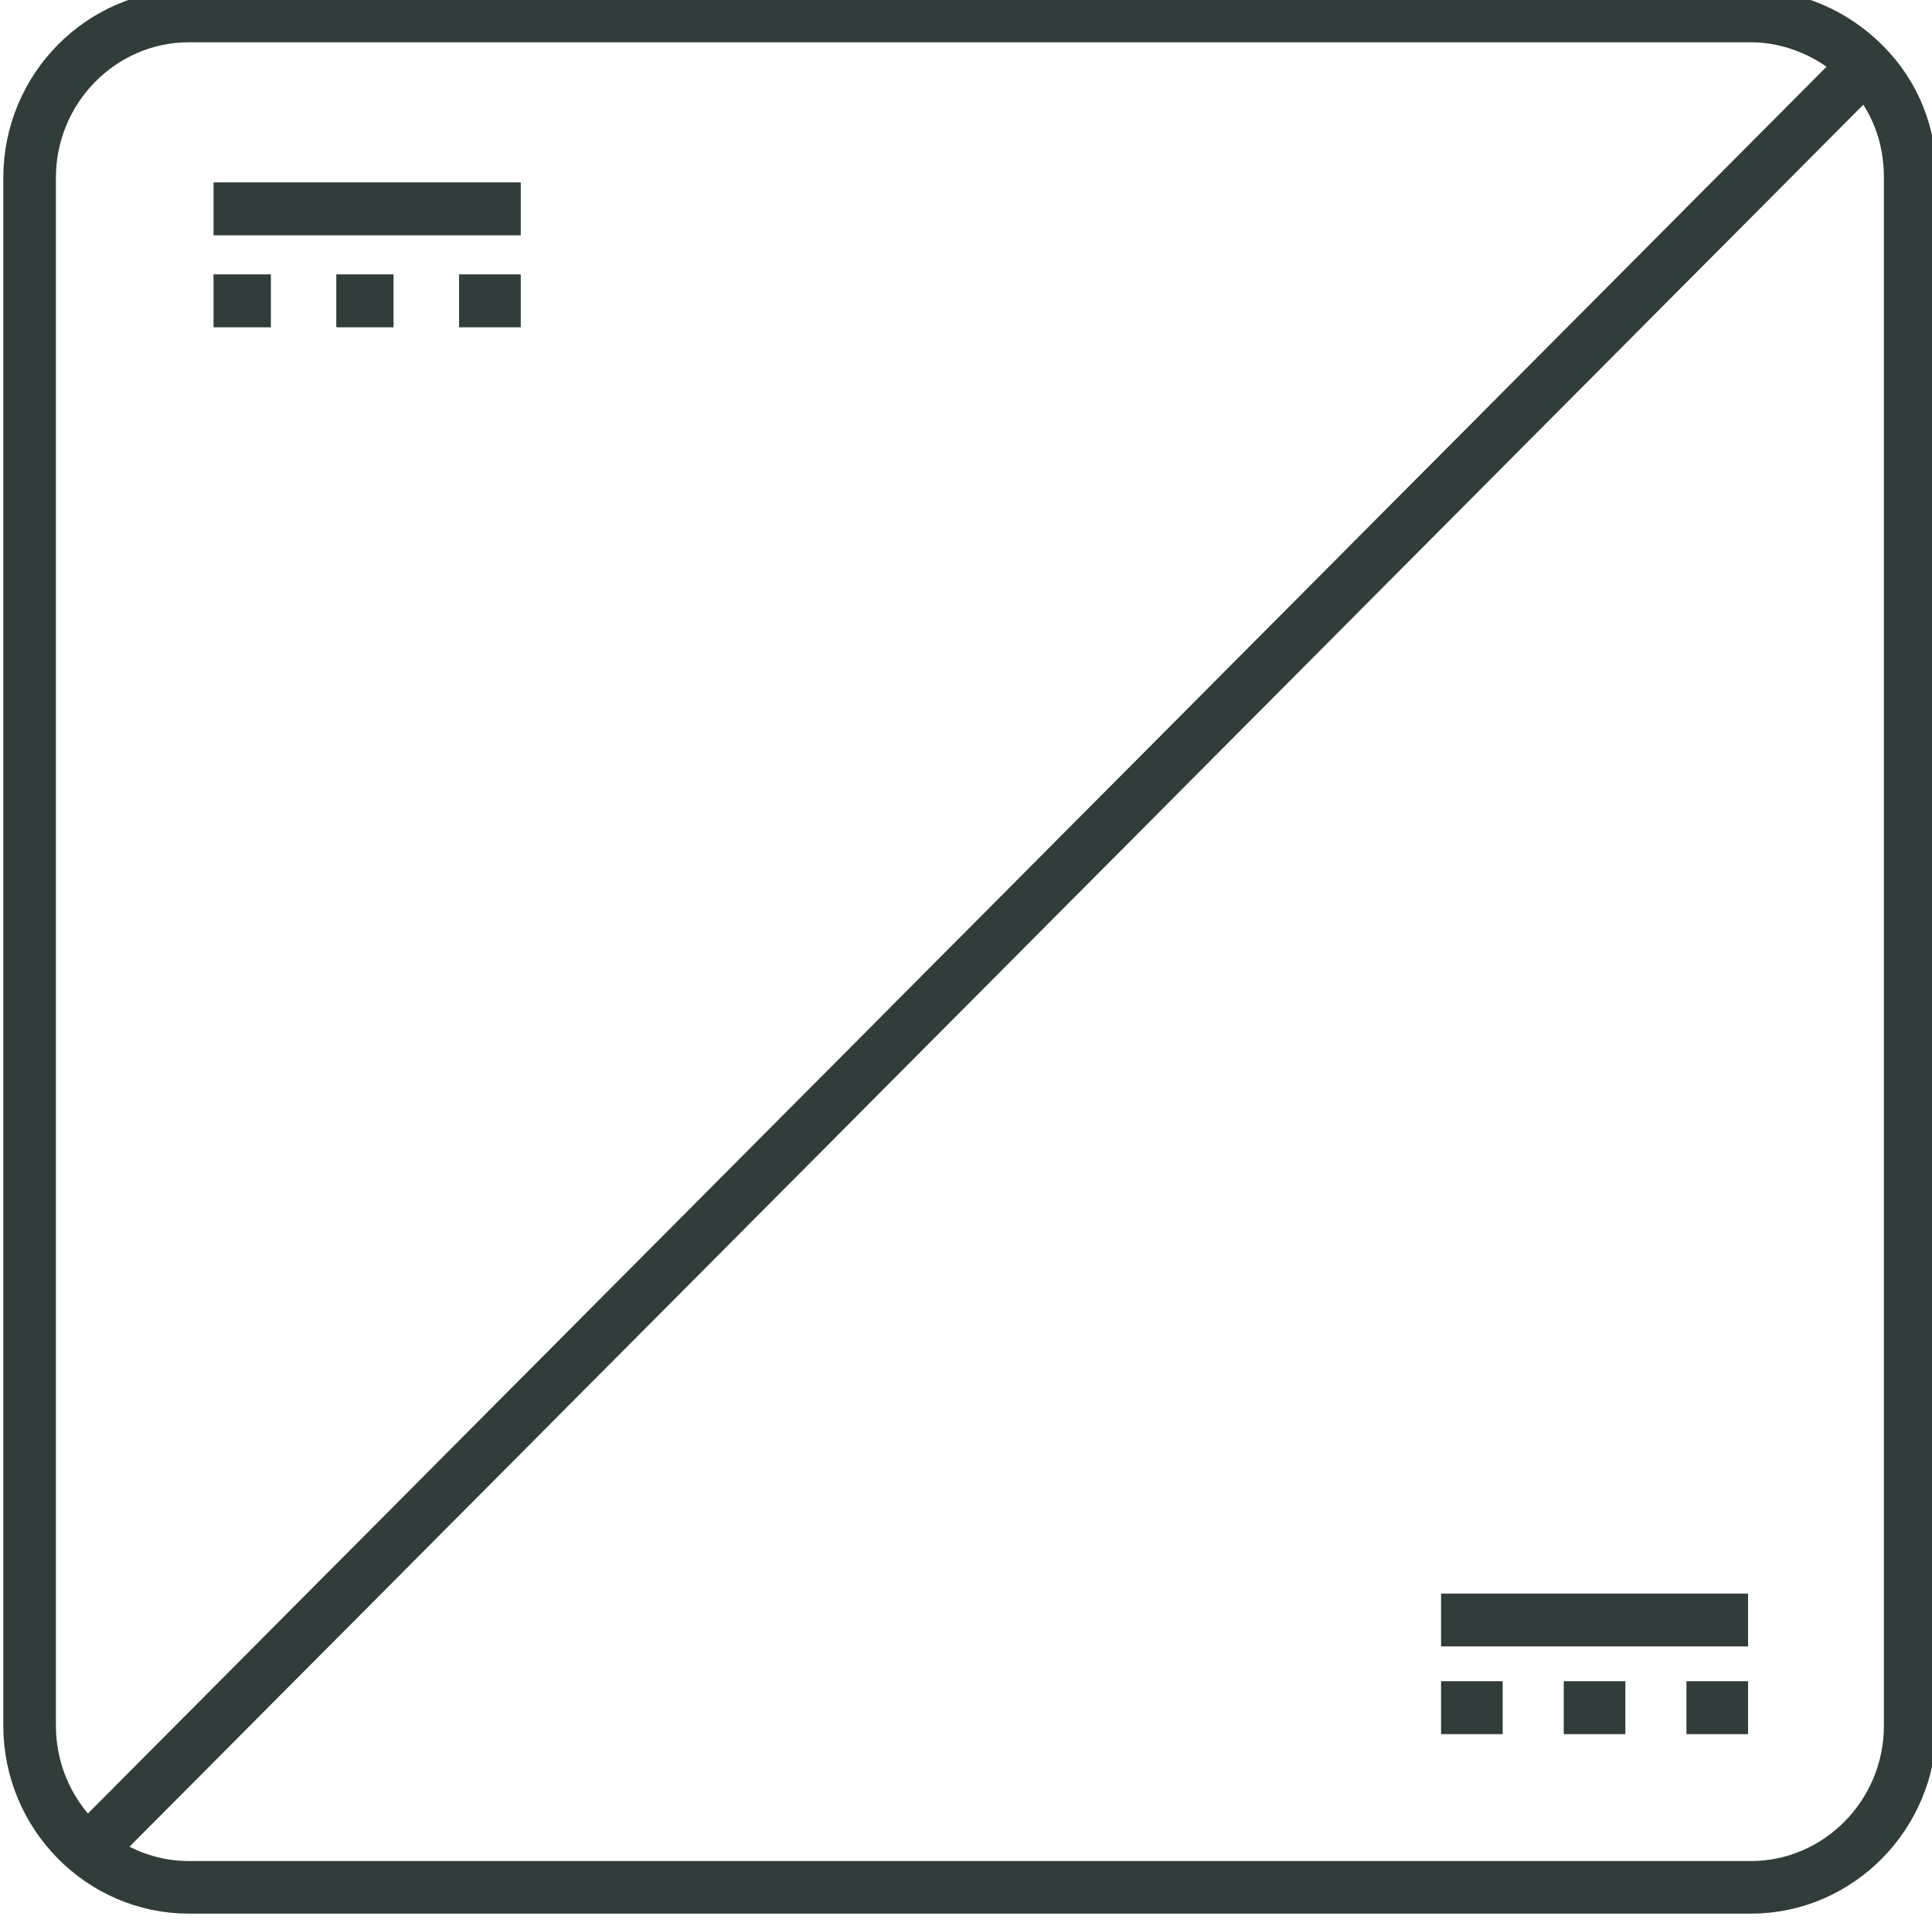 <?xml version="1.0" encoding="UTF-8" standalone="no"?>
<!-- Created with Inkscape (http://www.inkscape.org/) -->

<svg
   xmlns:dc="http://purl.org/dc/elements/1.1/"
   xmlns:cc="http://creativecommons.org/ns#"
   xmlns:rdf="http://www.w3.org/1999/02/22-rdf-syntax-ns#"
   xmlns:svg="http://www.w3.org/2000/svg"
   xmlns="http://www.w3.org/2000/svg"
   xmlns:sodipodi="http://sodipodi.sourceforge.net/DTD/sodipodi-0.dtd"
   xmlns:inkscape="http://www.inkscape.org/namespaces/inkscape"
   width="18.669mm"
   height="18.584mm"
   viewBox="0 0 18.669 18.584"
   version="1.1"
   id="svg1281"
   inkscape:version="0.92.5 (2060ec1f9f, 2020-04-08)"
   sodipodi:docname="dcdc.svg">
  <defs
     id="defs1275" />
  <sodipodi:namedview
     id="base"
     pagecolor="#ffffff"
     bordercolor="#666666"
     borderopacity="1.0"
     inkscape:pageopacity="0.0"
     inkscape:pageshadow="2"
     inkscape:zoom="1.4"
     inkscape:cx="14.985116"
     inkscape:cy="93.474808"
     inkscape:document-units="mm"
     inkscape:current-layer="layer1"
     showgrid="false"
     fit-margin-top="0"
     fit-margin-left="0"
     fit-margin-right="0"
     fit-margin-bottom="0"
     inkscape:window-width="1848"
     inkscape:window-height="1016"
     inkscape:window-x="72"
     inkscape:window-y="27"
     inkscape:window-maximized="1" />
  <g
     inkscape:label="Calque 1"
     inkscape:groupmode="layer"
     id="layer1"
     transform="translate(-88.939,-110.815)">
    <g
       transform="matrix(0.353,0,0,-0.353,38.266,268.591)"
       id="g1851">
      <path
         inkscape:connector-curvature="0"
         d="m 144.36,442.09 v 0 c 0,2.45 1.97,4.43 4.36,4.43 h 42.76 c 1.13,0 2.27,-0.48 3.1,-1.32 0.84,-0.84 1.26,-1.92 1.26,-3.11 v -42.38 c 0,-2.45 -1.97,-4.43 -4.36,-4.43 h -42.76 c -2.39,0 -4.36,1.98 -4.36,4.43 z"
         style="fill:none;stroke:#303d3a;stroke-width:1.44;stroke-linecap:butt;stroke-linejoin:round;stroke-miterlimit:10;stroke-dasharray:none;stroke-opacity:1"
         id="path582" />
      <path
         inkscape:connector-curvature="0"
         d="m 146.16,396.48 48.24,48.48"
         style="fill:none;stroke:#303d3a;stroke-width:1.44;stroke-linecap:butt;stroke-linejoin:round;stroke-miterlimit:10;stroke-dasharray:none;stroke-opacity:1"
         id="path584" />
      <path
         inkscape:connector-curvature="0"
         d="m 146.16,396.48 48.24,48.48"
         style="fill:none;stroke:#303d3a;stroke-width:1.44;stroke-linecap:butt;stroke-linejoin:round;stroke-miterlimit:10;stroke-dasharray:none;stroke-opacity:1"
         id="path586" />
      <path
         inkscape:connector-curvature="0"
         d="m 183,402.6 h 8.4"
         style="fill:none;stroke:#303d3a;stroke-width:1.44;stroke-linecap:butt;stroke-linejoin:round;stroke-miterlimit:10;stroke-dasharray:none;stroke-opacity:1"
         id="path588" />
      <path
         inkscape:connector-curvature="0"
         d="m 183,402.6 h 8.4"
         style="fill:none;stroke:#303d3a;stroke-width:1.44;stroke-linecap:butt;stroke-linejoin:round;stroke-miterlimit:10;stroke-dasharray:none;stroke-opacity:1"
         id="path590" />
      <path
         inkscape:connector-curvature="0"
         d="m 183,400.2 h 1.68"
         style="fill:none;stroke:#303d3a;stroke-width:1.44;stroke-linecap:butt;stroke-linejoin:round;stroke-miterlimit:10;stroke-dasharray:none;stroke-opacity:1"
         id="path592" />
      <path
         inkscape:connector-curvature="0"
         d="m 183,400.2 h 1.68"
         style="fill:none;stroke:#303d3a;stroke-width:1.44;stroke-linecap:butt;stroke-linejoin:round;stroke-miterlimit:10;stroke-dasharray:none;stroke-opacity:1"
         id="path594" />
      <path
         inkscape:connector-curvature="0"
         d="m 186.36,400.2 h 1.68"
         style="fill:none;stroke:#303d3a;stroke-width:1.44;stroke-linecap:butt;stroke-linejoin:round;stroke-miterlimit:10;stroke-dasharray:none;stroke-opacity:1"
         id="path596" />
      <path
         inkscape:connector-curvature="0"
         d="m 186.36,400.2 h 1.68"
         style="fill:none;stroke:#303d3a;stroke-width:1.44;stroke-linecap:butt;stroke-linejoin:round;stroke-miterlimit:10;stroke-dasharray:none;stroke-opacity:1"
         id="path598" />
      <path
         inkscape:connector-curvature="0"
         d="m 189.72,400.2 h 1.68"
         style="fill:none;stroke:#303d3a;stroke-width:1.44;stroke-linecap:butt;stroke-linejoin:round;stroke-miterlimit:10;stroke-dasharray:none;stroke-opacity:1"
         id="path600" />
      <path
         inkscape:connector-curvature="0"
         d="m 189.72,400.2 h 1.68"
         style="fill:none;stroke:#303d3a;stroke-width:1.44;stroke-linecap:butt;stroke-linejoin:round;stroke-miterlimit:10;stroke-dasharray:none;stroke-opacity:1"
         id="path602" />
      <path
         inkscape:connector-curvature="0"
         d="m 149.4,441.24 h 8.4"
         style="fill:none;stroke:#303d3a;stroke-width:1.44;stroke-linecap:butt;stroke-linejoin:round;stroke-miterlimit:10;stroke-dasharray:none;stroke-opacity:1"
         id="path604" />
      <path
         inkscape:connector-curvature="0"
         d="m 149.4,441.24 h 8.4"
         style="fill:none;stroke:#303d3a;stroke-width:1.44;stroke-linecap:butt;stroke-linejoin:round;stroke-miterlimit:10;stroke-dasharray:none;stroke-opacity:1"
         id="path606" />
      <path
         inkscape:connector-curvature="0"
         d="m 149.4,438.72 h 1.56"
         style="fill:none;stroke:#303d3a;stroke-width:1.44;stroke-linecap:butt;stroke-linejoin:round;stroke-miterlimit:10;stroke-dasharray:none;stroke-opacity:1"
         id="path608" />
      <path
         inkscape:connector-curvature="0"
         d="m 149.4,438.72 h 1.56"
         style="fill:none;stroke:#303d3a;stroke-width:1.44;stroke-linecap:butt;stroke-linejoin:round;stroke-miterlimit:10;stroke-dasharray:none;stroke-opacity:1"
         id="path610" />
      <path
         inkscape:connector-curvature="0"
         d="m 152.76,438.72 h 1.56"
         style="fill:none;stroke:#303d3a;stroke-width:1.44;stroke-linecap:butt;stroke-linejoin:round;stroke-miterlimit:10;stroke-dasharray:none;stroke-opacity:1"
         id="path612" />
      <path
         inkscape:connector-curvature="0"
         d="m 152.76,438.72 h 1.56"
         style="fill:none;stroke:#303d3a;stroke-width:1.44;stroke-linecap:butt;stroke-linejoin:round;stroke-miterlimit:10;stroke-dasharray:none;stroke-opacity:1"
         id="path614" />
      <path
         inkscape:connector-curvature="0"
         d="m 156.12,438.72 h 1.68"
         style="fill:none;stroke:#303d3a;stroke-width:1.44;stroke-linecap:butt;stroke-linejoin:round;stroke-miterlimit:10;stroke-dasharray:none;stroke-opacity:1"
         id="path616" />
      <path
         inkscape:connector-curvature="0"
         d="m 156.12,438.72 h 1.68"
         style="fill:none;stroke:#303d3a;stroke-width:1.44;stroke-linecap:butt;stroke-linejoin:round;stroke-miterlimit:10;stroke-dasharray:none;stroke-opacity:1"
         id="path618" />
    </g>
  </g>
</svg>

